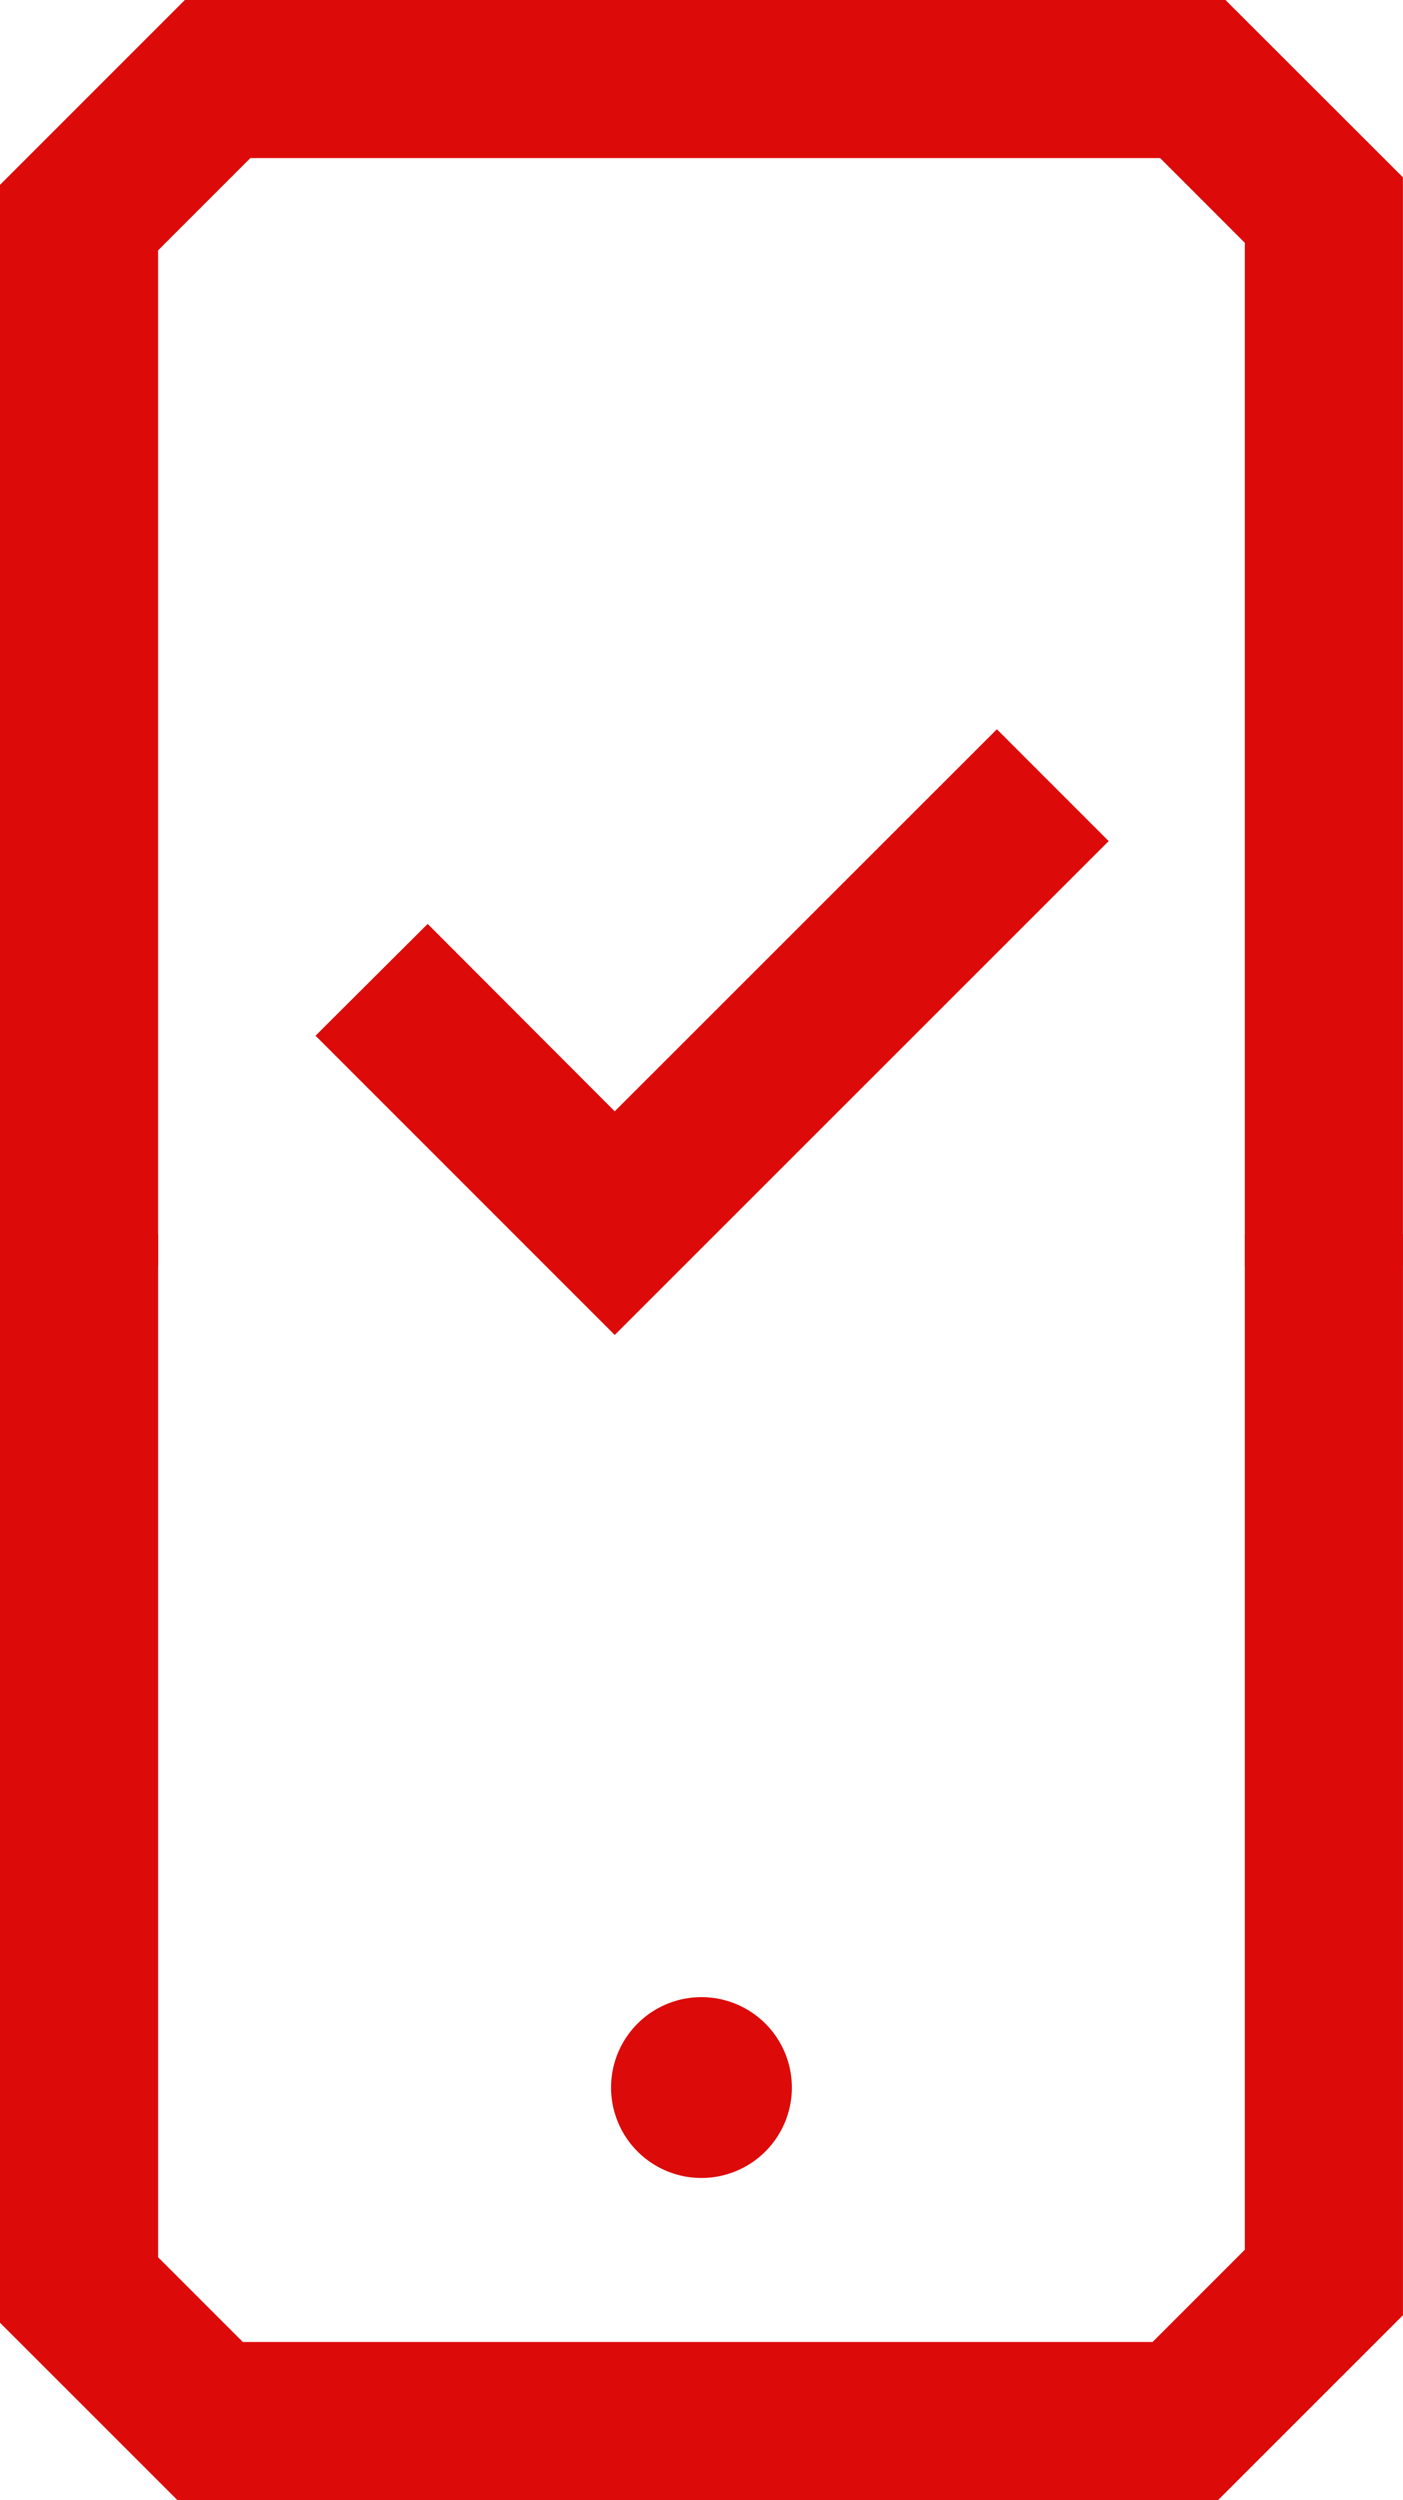 <svg xmlns="http://www.w3.org/2000/svg" xmlns:xlink="http://www.w3.org/1999/xlink" width="36.75" height="65.48" viewBox="0 0 36.75 65.48"><defs><clipPath id="clip-icon-digitalisierung"><rect width="36.75" height="65.48"></rect></clipPath></defs><g id="icon-digitalisierung" clip-path="url(#clip-icon-digitalisierung)"><g id="Gruppe_205" data-name="Gruppe 205" transform="translate(-603 -2152.922)"><path id="Pfad_493" data-name="Pfad 493" d="M4.842,0,0,4.842v28.31H4.141V6.557L6.557,4.141H30.389L32.607,6.36V33.152h4.141V4.644L32.1,0Z" transform="translate(603 2152.922)" fill="#dd0a0a"></path><path id="Pfad_494" data-name="Pfad 494" d="M32.607,78.055V104.65l-2.416,2.416H6.36l-2.218-2.218V78.055H0v28.507l4.645,4.644H31.907l4.842-4.841V78.055Z" transform="translate(603 2107.191)" fill="#dd0a0a"></path><path id="Pfad_495" data-name="Pfad 495" d="M43.387,128.67a2.368,2.368,0,1,0-2.368,2.368,2.368,2.368,0,0,0,2.368-2.368" transform="translate(580.355 2078.924)" fill="#dd0a0a"></path><path id="Pfad_496" data-name="Pfad 496" d="M27.8,61.984l-7.837-7.837L22.9,51.219,27.8,56.127,37.81,46.121l2.928,2.929Z" transform="translate(591.302 2125.9)" fill="#dd0a0a"></path></g></g></svg>